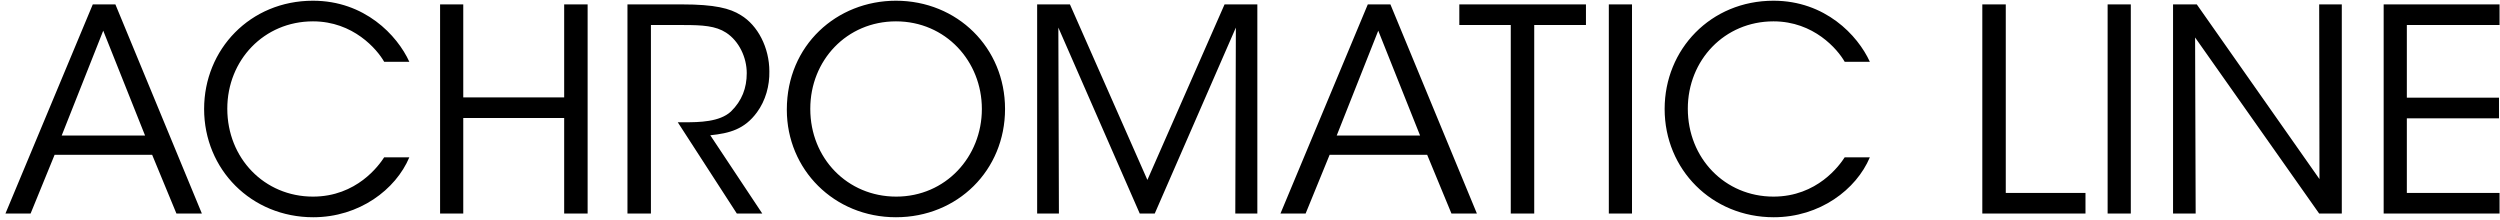 <svg width="398" height="35" viewBox="0 0 398 35" fill="none" xmlns="http://www.w3.org/2000/svg">
<path d="M8.695 24.64L4.87 34H0.865L14.77 0.7H18.37L32.14 34H28.09L24.22 24.64H8.695ZM23.095 21.58L16.435 4.885L9.82 21.58H23.095ZM61.16 25.045H65.165C63.005 30.175 57.2 34.585 49.865 34.585C40.01 34.585 32.495 26.98 32.495 17.35C32.495 7.855 39.83 0.115 49.82 0.115C58.055 0.115 63.23 5.605 65.165 9.835H61.16C60.035 7.855 56.255 3.4 49.82 3.4C42.035 3.4 36.185 9.565 36.185 17.305C36.185 25.18 42.08 31.3 49.82 31.3C56.795 31.3 60.35 26.305 61.16 25.045ZM73.751 34H70.061V0.7H73.751V15.505H89.816V0.7H93.55V34H89.816V18.79H73.751V34ZM99.892 34V0.7H108.577C113.797 0.7 116.227 1.33 117.937 2.41C120.637 4.03 122.482 7.585 122.482 11.365C122.527 13.615 121.897 16 120.502 17.89C118.522 20.59 116.137 21.22 113.077 21.535L121.357 34H117.307L107.902 19.465H108.982C111.322 19.465 114.562 19.42 116.362 17.755C118.117 16.045 118.882 14.02 118.882 11.635C118.882 9.16 117.667 6.55 115.597 5.2C113.932 4.12 111.862 3.985 108.847 3.985H103.627V34H99.892ZM125.263 17.485V17.44C125.263 7.18 133.228 0.115 142.633 0.115C152.398 0.115 160.003 7.585 160.003 17.35C160.003 27.115 152.443 34.585 142.633 34.585C132.778 34.585 125.263 26.98 125.263 17.485ZM128.998 17.305V17.35C128.998 25.18 134.893 31.3 142.678 31.3C150.553 31.3 156.313 24.955 156.313 17.35C156.313 9.745 150.553 3.4 142.633 3.4C134.803 3.4 128.998 9.61 128.998 17.305ZM168.579 34H165.114V0.7H170.334L182.664 28.645L194.949 0.7H200.169V34H196.659L196.749 4.39L183.834 34H181.449L168.489 4.39L168.579 34ZM211.678 24.64L207.853 34H203.848L217.753 0.7H221.353L235.123 34H231.073L227.203 24.64H211.678ZM226.078 21.58L219.418 4.885L212.803 21.58H226.078ZM240.514 34V3.985H232.324V0.7H252.484V3.985H244.249V34H240.514ZM256.125 34V0.7H259.815V34H256.125ZM293.675 25.045H297.68C295.52 30.175 289.715 34.585 282.38 34.585C272.525 34.585 265.01 26.98 265.01 17.35C265.01 7.855 272.345 0.115 282.335 0.115C290.57 0.115 295.745 5.605 297.68 9.835H293.675C292.55 7.855 288.77 3.4 282.335 3.4C274.55 3.4 268.7 9.565 268.7 17.305C268.7 25.18 274.595 31.3 282.335 31.3C289.31 31.3 292.865 26.305 293.675 25.045ZM315.584 34V0.7H319.319V30.715H332.009V34H315.584ZM335.534 34V0.7H339.224V34H335.534ZM349.729 0.7L369.259 28.51L369.214 0.7H372.814V34H369.214L349.459 5.965L349.549 34H345.949V0.7H349.729ZM379.479 34V0.7H397.929V3.985H383.169V15.55H397.839V18.835H383.169V30.715H397.929V34H379.479Z" fill="black"/>
</svg>
